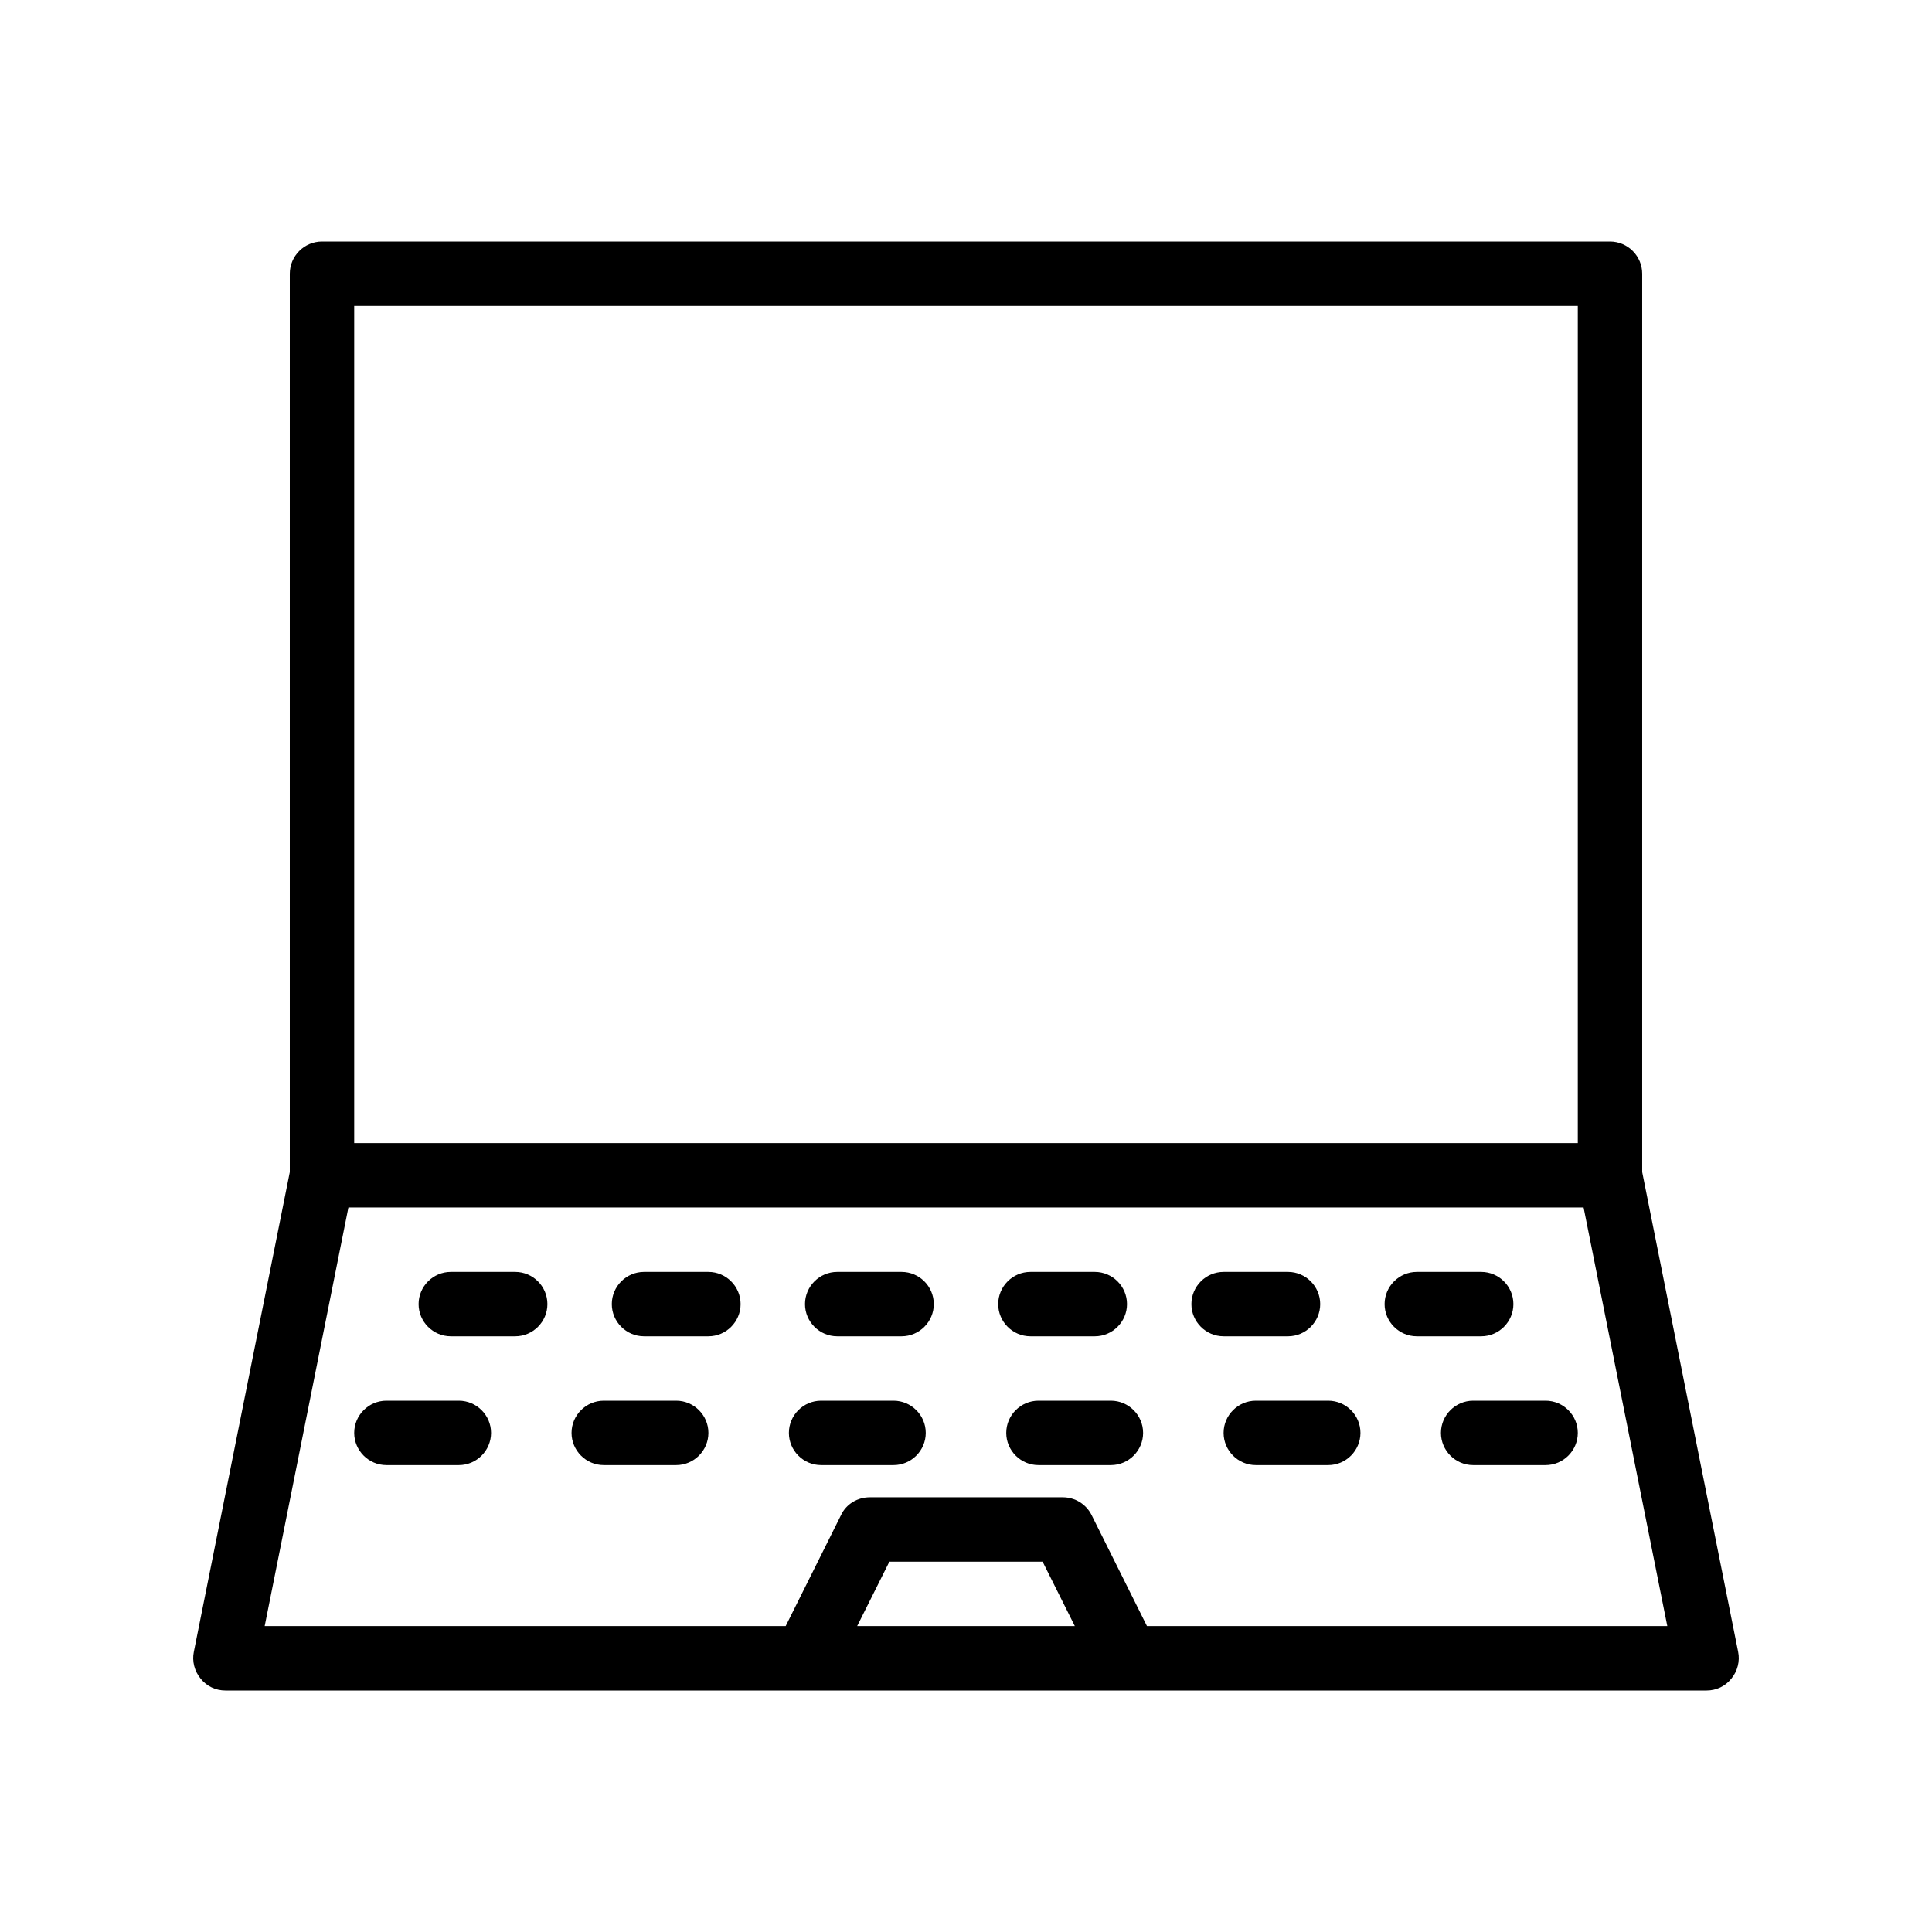 <?xml version="1.0" encoding="UTF-8"?>
<svg xmlns="http://www.w3.org/2000/svg" id="Layer_1" height="512" viewBox="0 0 60 60" width="512">
  <path d="m50 7.5h-40c-.55 0-1 .45-1 1v27.9l-2.98 14.9c-.06.29.02.6.21.83.19.24.47.37.77.37h18 10 18c.3 0 .58-.13.77-.37.19-.23.27-.54.21-.83l-2.98-14.9v-27.9c0-.55-.45-1-1-1zm-39 2h38v26h-38zm15.62 41 1-2h4.76l1 2zm9 0-1.72-3.45c-.17-.34-.52-.55-.89-.55h-6c-.38 0-.73.21-.89.55l-1.72 3.45h-16.18l2.6-13h38.36l2.6 13z"></path>
  <path d="m16 39.5h-2c-.55 0-1 .45-1 1s.45 1 1 1h2c.55 0 1-.45 1-1s-.45-1-1-1z"></path>
  <path d="m22 39.5h-2c-.55 0-1 .45-1 1s.45 1 1 1h2c.55 0 1-.45 1-1s-.45-1-1-1z"></path>
  <path d="m28 39.5h-2c-.55 0-1 .45-1 1s.45 1 1 1h2c.55 0 1-.45 1-1s-.45-1-1-1z"></path>
  <path d="m32 41.5h2c.55 0 1-.45 1-1s-.45-1-1-1h-2c-.55 0-1 .45-1 1s.45 1 1 1z"></path>
  <path d="m40 41.5c.55 0 1-.45 1-1s-.45-1-1-1h-2c-.55 0-1 .45-1 1s.45 1 1 1z"></path>
  <path d="m47 40.5c0-.55-.45-1-1-1h-2c-.55 0-1 .45-1 1s.45 1 1 1h2c.55 0 1-.45 1-1z"></path>
  <path d="m14.25 43.5h-2.25c-.55 0-1 .45-1 1s.45 1 1 1h2.25c.55 0 1-.45 1-1s-.45-1-1-1z"></path>
  <path d="m21 43.5h-2.25c-.55 0-1 .45-1 1s.45 1 1 1h2.25c.55 0 1-.45 1-1s-.45-1-1-1z"></path>
  <path d="m27.75 43.5h-2.25c-.55 0-1 .45-1 1s.45 1 1 1h2.25c.55 0 1-.45 1-1s-.45-1-1-1z"></path>
  <path d="m34.5 43.5h-2.25c-.55 0-1 .45-1 1s.45 1 1 1h2.25c.55 0 1-.45 1-1s-.45-1-1-1z"></path>
  <path d="m41.25 43.5h-2.25c-.55 0-1 .45-1 1s.45 1 1 1h2.25c.55 0 1-.45 1-1s-.45-1-1-1z"></path>
  <path d="m48 43.5h-2.25c-.55 0-1 .45-1 1s.45 1 1 1h2.25c.55 0 1-.45 1-1s-.45-1-1-1z"></path>
</svg>
